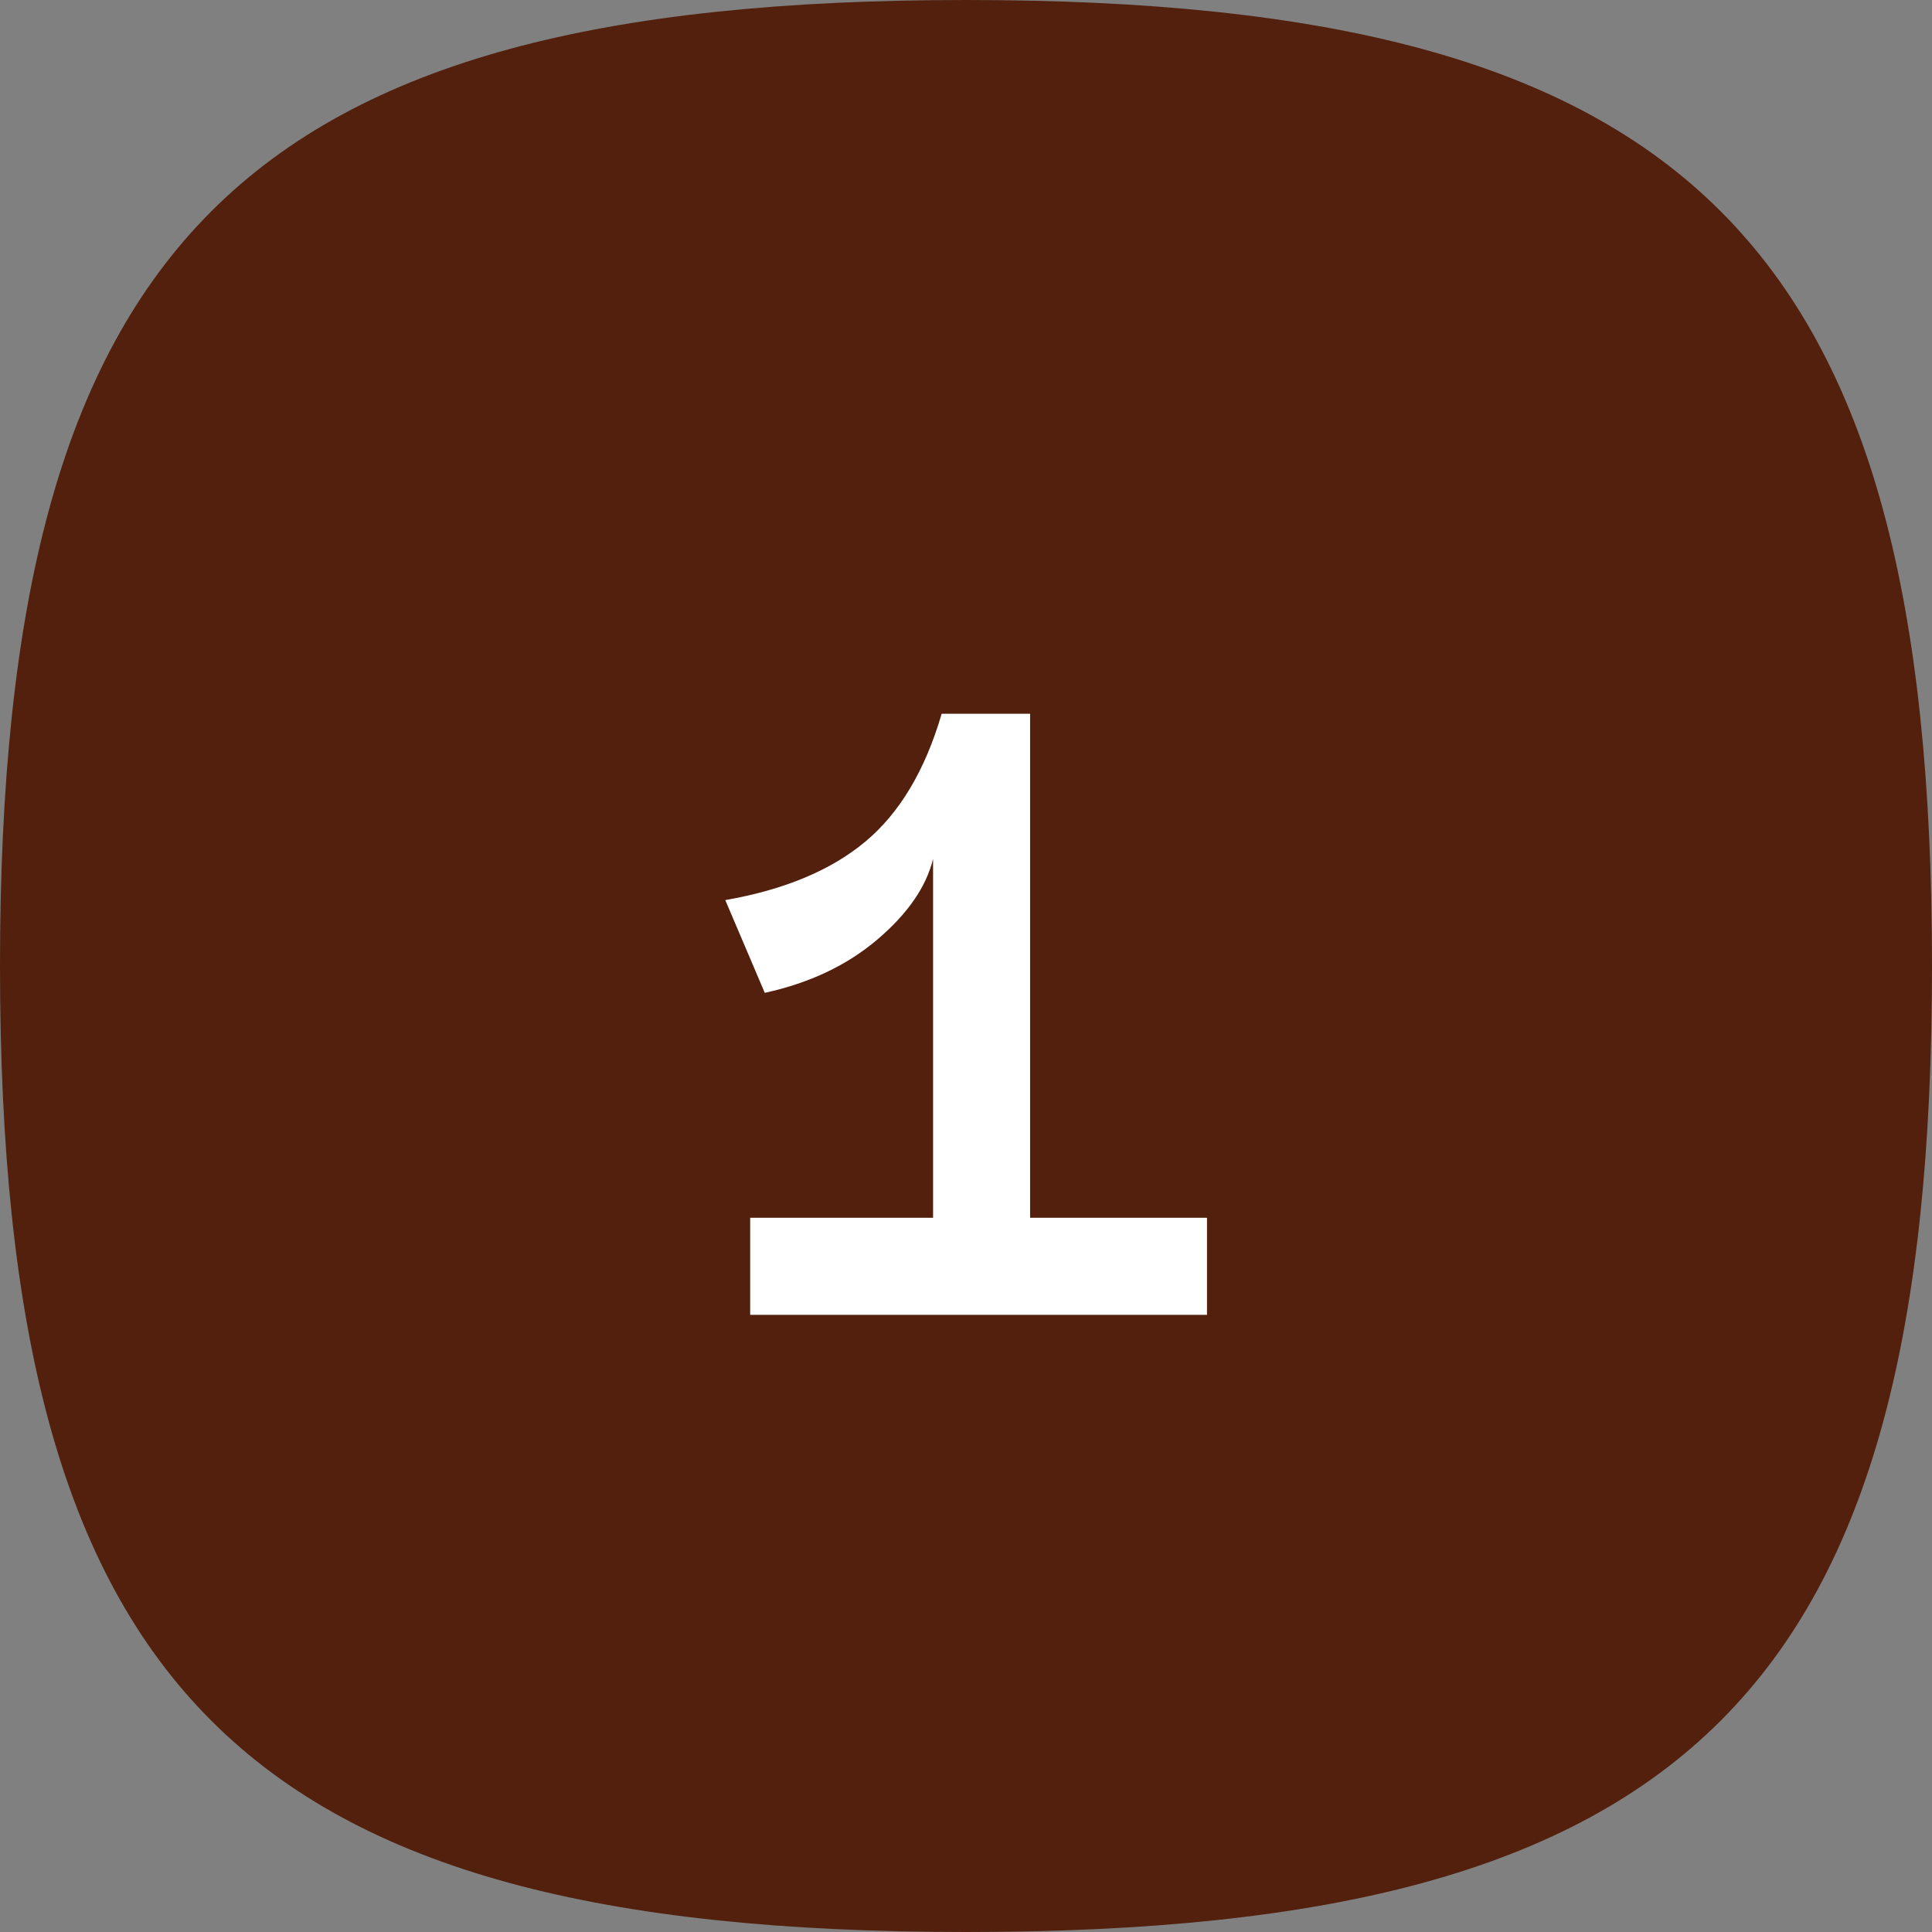 <svg width="72" height="72" viewBox="0 0 72 72" fill="none" xmlns="http://www.w3.org/2000/svg">
<rect x="0" y="0" width="72" height="72" fill="#808080" stroke="none"/>
<g clip-path="url(#clip0_128_1827)">
<path d="M0 36C0 9 9 0 36 0C63 0 72 9 72 36C72 63 63 72 36 72C9 72 0 63 0 36Z" fill="#52200D"/>
<path d="M44.981 45.384V49H27.957V45.384H34.773V32.008C34.517 33.053 33.824 34.056 32.693 35.016C31.563 35.976 30.165 36.637 28.501 37L27.029 33.544C29.227 33.16 30.965 32.435 32.245 31.368C33.525 30.301 34.475 28.712 35.093 26.6H38.389V45.384H44.981Z" fill="white"/>
</g>
<defs>
<clipPath id="clip0_128_1827">
<rect width="72" height="72" fill="white"/>
</clipPath>
</defs>
</svg>
